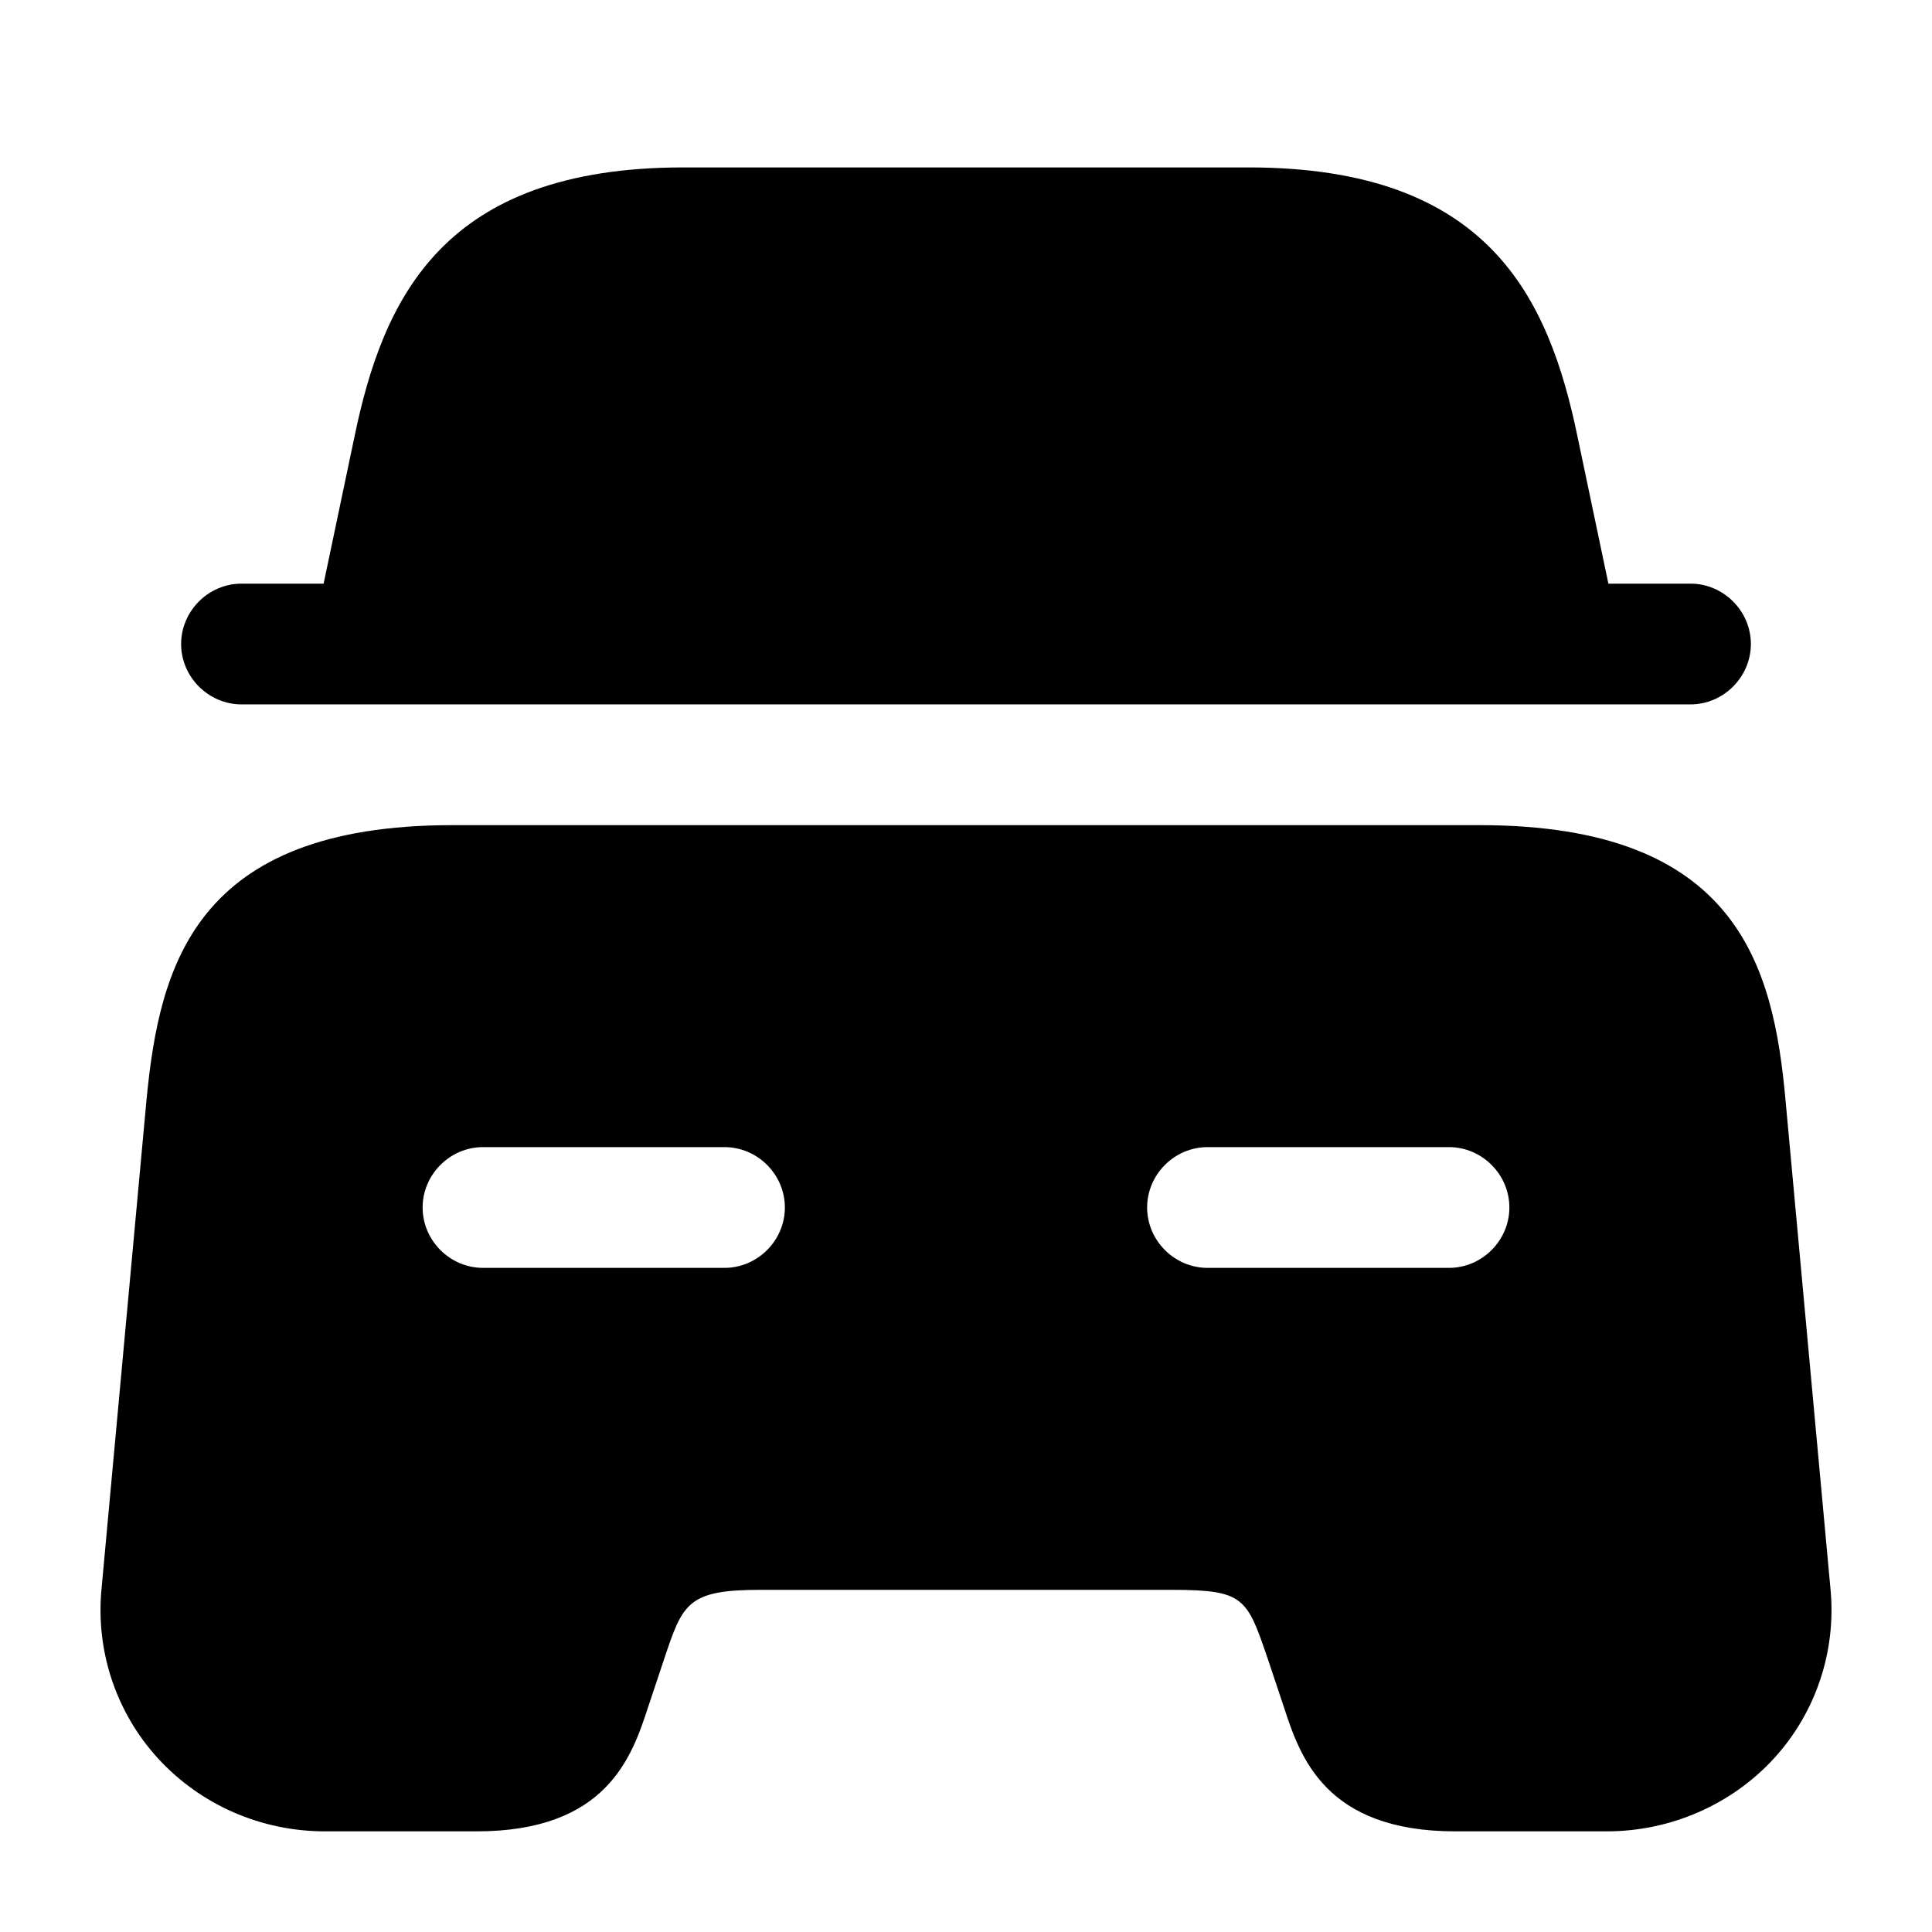 <?xml version="1.0" encoding="UTF-8"?> <svg xmlns="http://www.w3.org/2000/svg" width="32" height="32" viewBox="0 0 32 32" fill="none"><path d="M29 10.667C29 11.213 28.547 11.667 28 11.667H4C3.453 11.667 3 11.213 3 10.667C3 10.12 3.453 9.667 4 9.667H5.36L5.867 7.253C6.347 4.92 7.347 2.773 11.32 2.773H20.68C24.653 2.773 25.653 4.92 26.133 7.253L26.64 9.667H28C28.547 9.667 29 10.12 29 10.667Z" fill="black"></path><path d="M29.573 18.213C29.373 16.013 28.787 13.667 24.507 13.667H7.493C3.213 13.667 2.64 16.013 2.427 18.213L1.68 26.333C1.587 27.347 1.92 28.36 2.613 29.12C3.32 29.893 4.32 30.333 5.387 30.333H7.893C10.053 30.333 10.467 29.093 10.733 28.28L11 27.48C11.307 26.56 11.387 26.333 12.587 26.333H19.413C20.613 26.333 20.653 26.467 21 27.48L21.267 28.28C21.533 29.093 21.947 30.333 24.107 30.333H26.613C27.667 30.333 28.68 29.893 29.387 29.12C30.08 28.36 30.413 27.347 30.32 26.333L29.573 18.213ZM12 21H8C7.453 21 7 20.547 7 20C7 19.453 7.453 19 8 19H12C12.547 19 13 19.453 13 20C13 20.547 12.547 21 12 21ZM24 21H20C19.453 21 19 20.547 19 20C19 19.453 19.453 19 20 19H24C24.547 19 25 19.453 25 20C25 20.547 24.547 21 24 21Z" fill="black"></path></svg> 